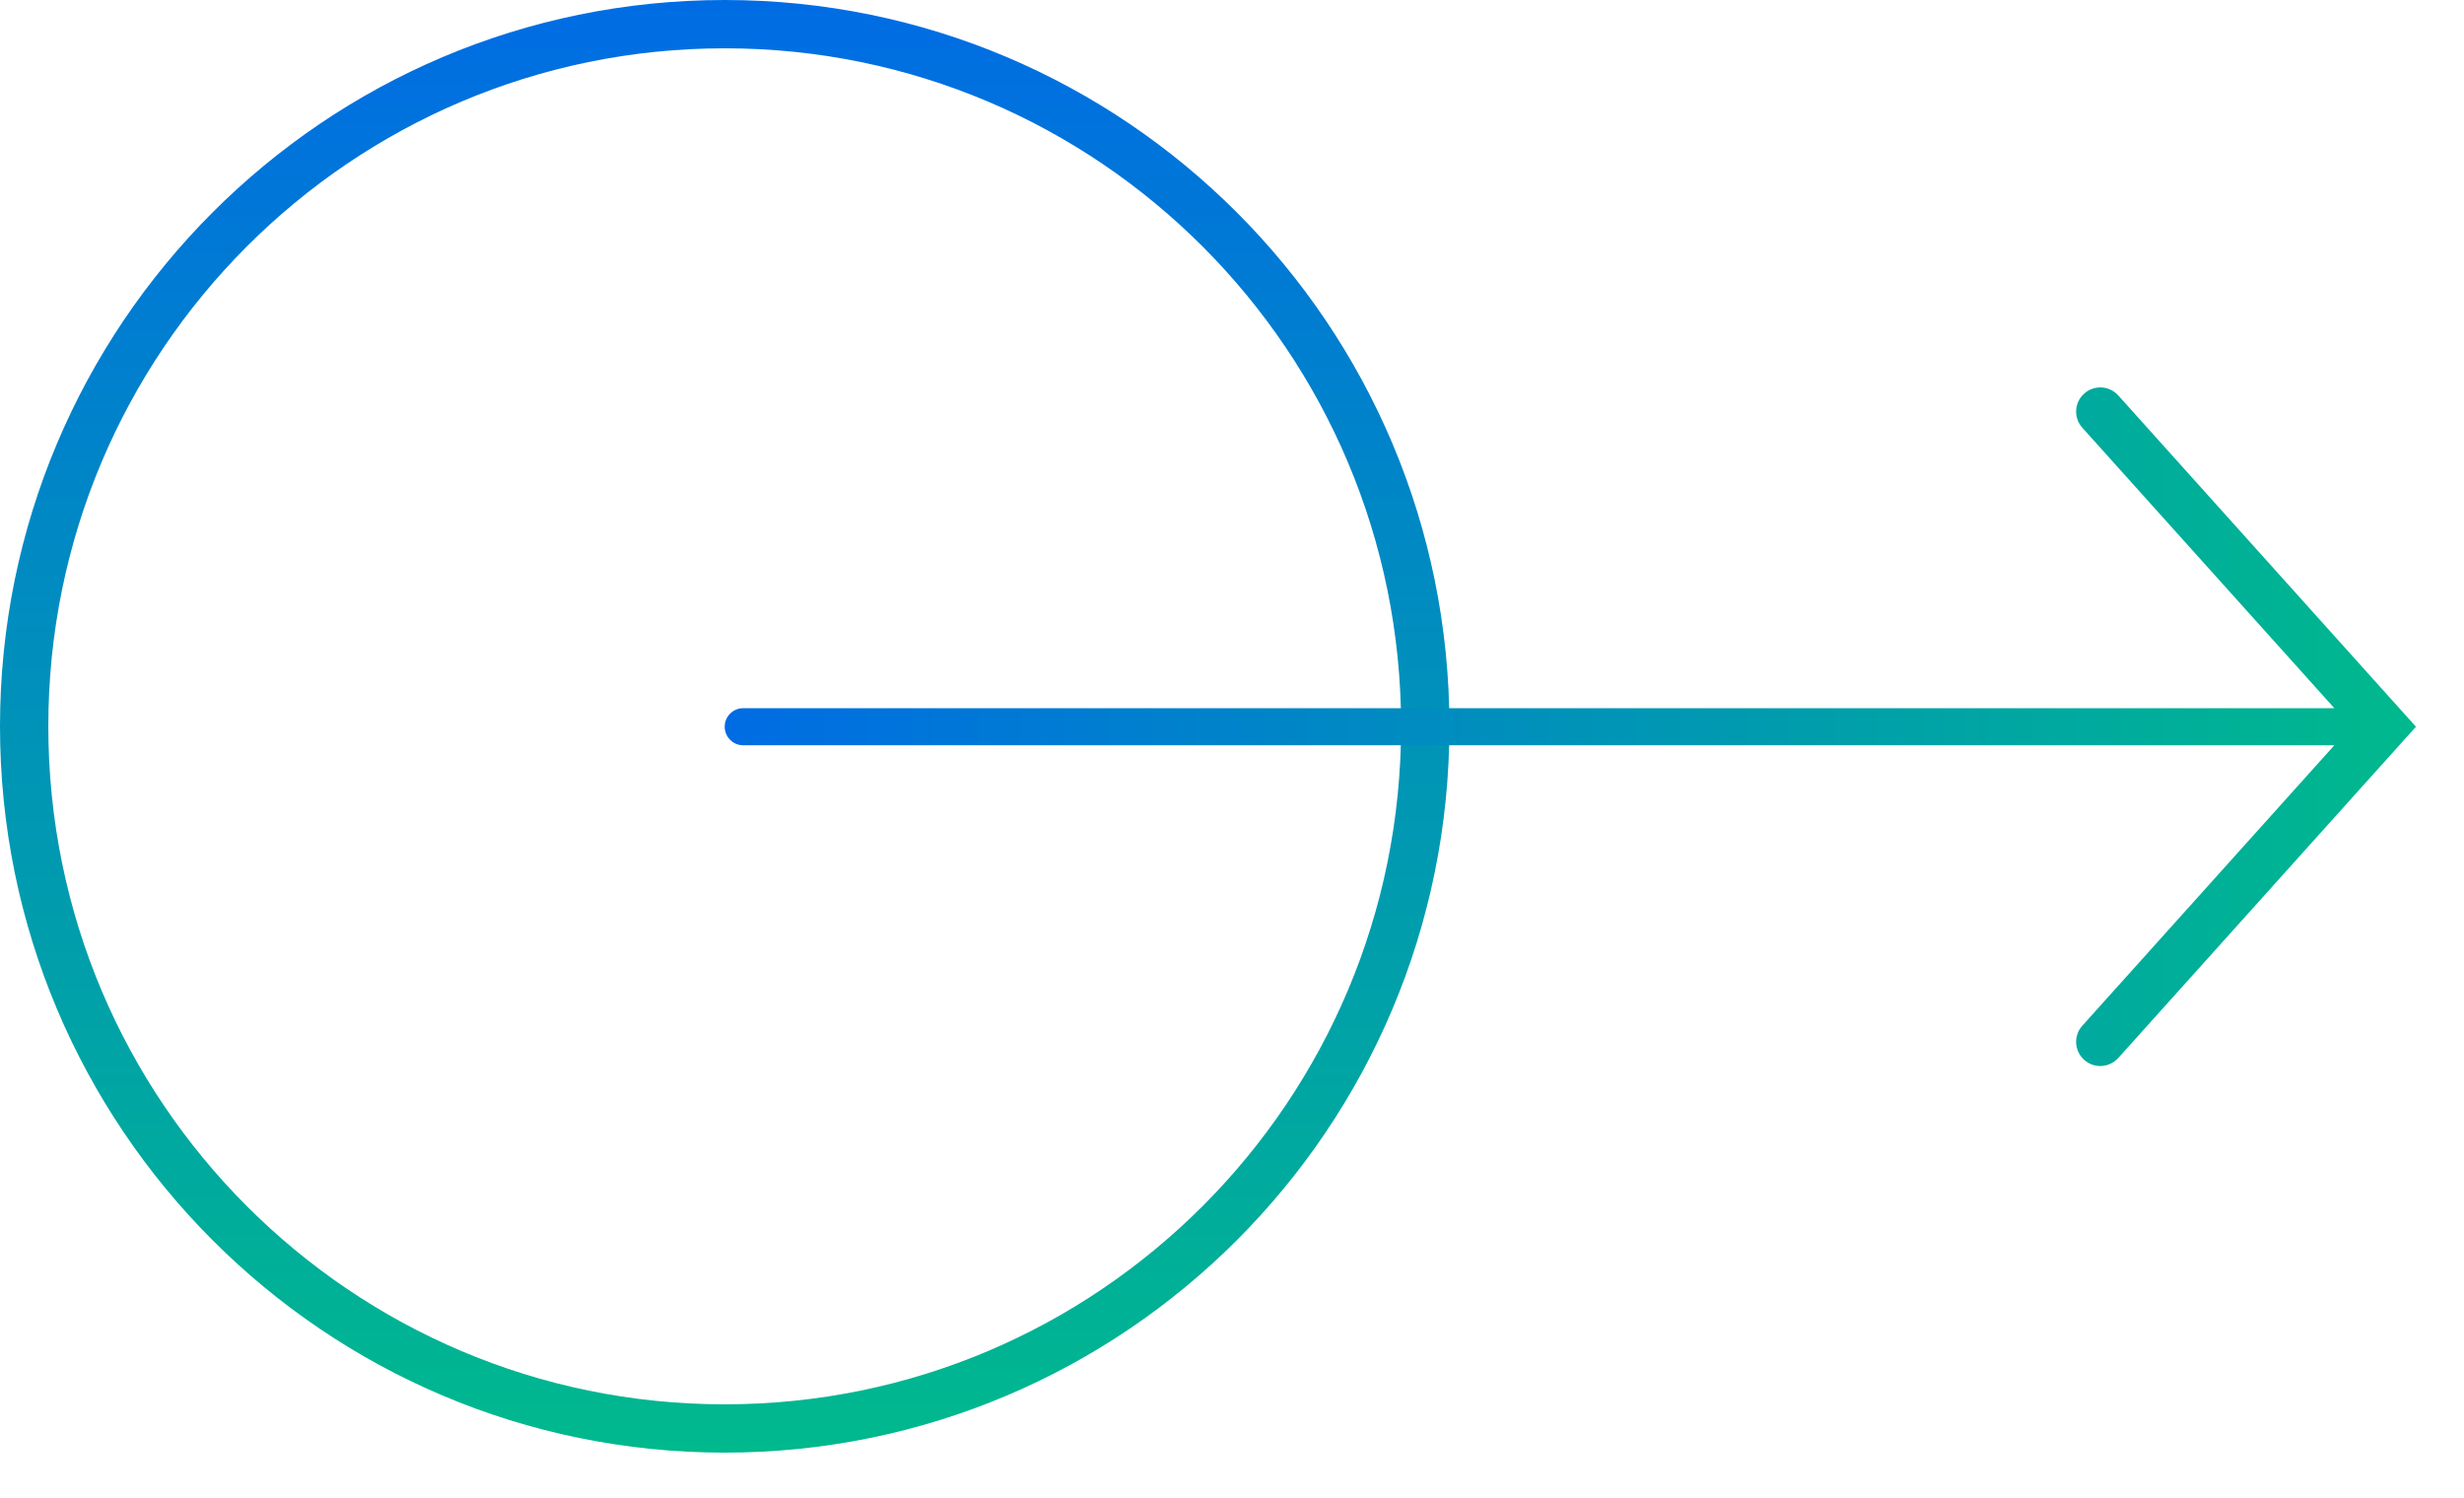 <svg width="51" height="31" viewBox="0 0 51 31" fill="none" xmlns="http://www.w3.org/2000/svg">
<path d="M29.5 15.034C29.5 23.063 23.007 29.569 15 29.569C6.993 29.569 0.5 23.063 0.5 15.034C0.5 7.006 6.993 0.5 15 0.5C23.007 0.5 29.5 7.006 29.5 15.034Z" stroke="url(#paint0_linear_1357_629)"/>
<path fill-rule="evenodd" clip-rule="evenodd" d="M15 15.043C15 15.255 15.172 15.427 15.384 15.427L48.316 15.427L43.1 21.232C42.915 21.437 42.932 21.753 43.138 21.938C43.343 22.123 43.659 22.106 43.844 21.9L49.705 15.377L50.006 15.043L49.705 14.709L43.844 8.185C43.659 7.98 43.343 7.963 43.138 8.148C42.932 8.332 42.915 8.648 43.1 8.854L48.316 14.659L15.384 14.659C15.172 14.659 15 14.831 15 15.043Z" fill="url(#paint1_linear_1357_629)"/>
<defs>
<linearGradient id="paint0_linear_1357_629" x1="15" y1="0" x2="15" y2="30.069" gradientUnits="userSpaceOnUse">
<stop stop-color="#006CE4"/>
<stop offset="1" stop-color="#00B98D"/>
</linearGradient>
<linearGradient id="paint1_linear_1357_629" x1="15" y1="15.043" x2="50.006" y2="15.043" gradientUnits="userSpaceOnUse">
<stop stop-color="#006CE4"/>
<stop offset="1" stop-color="#00B98D"/>
</linearGradient>
</defs>
</svg>
